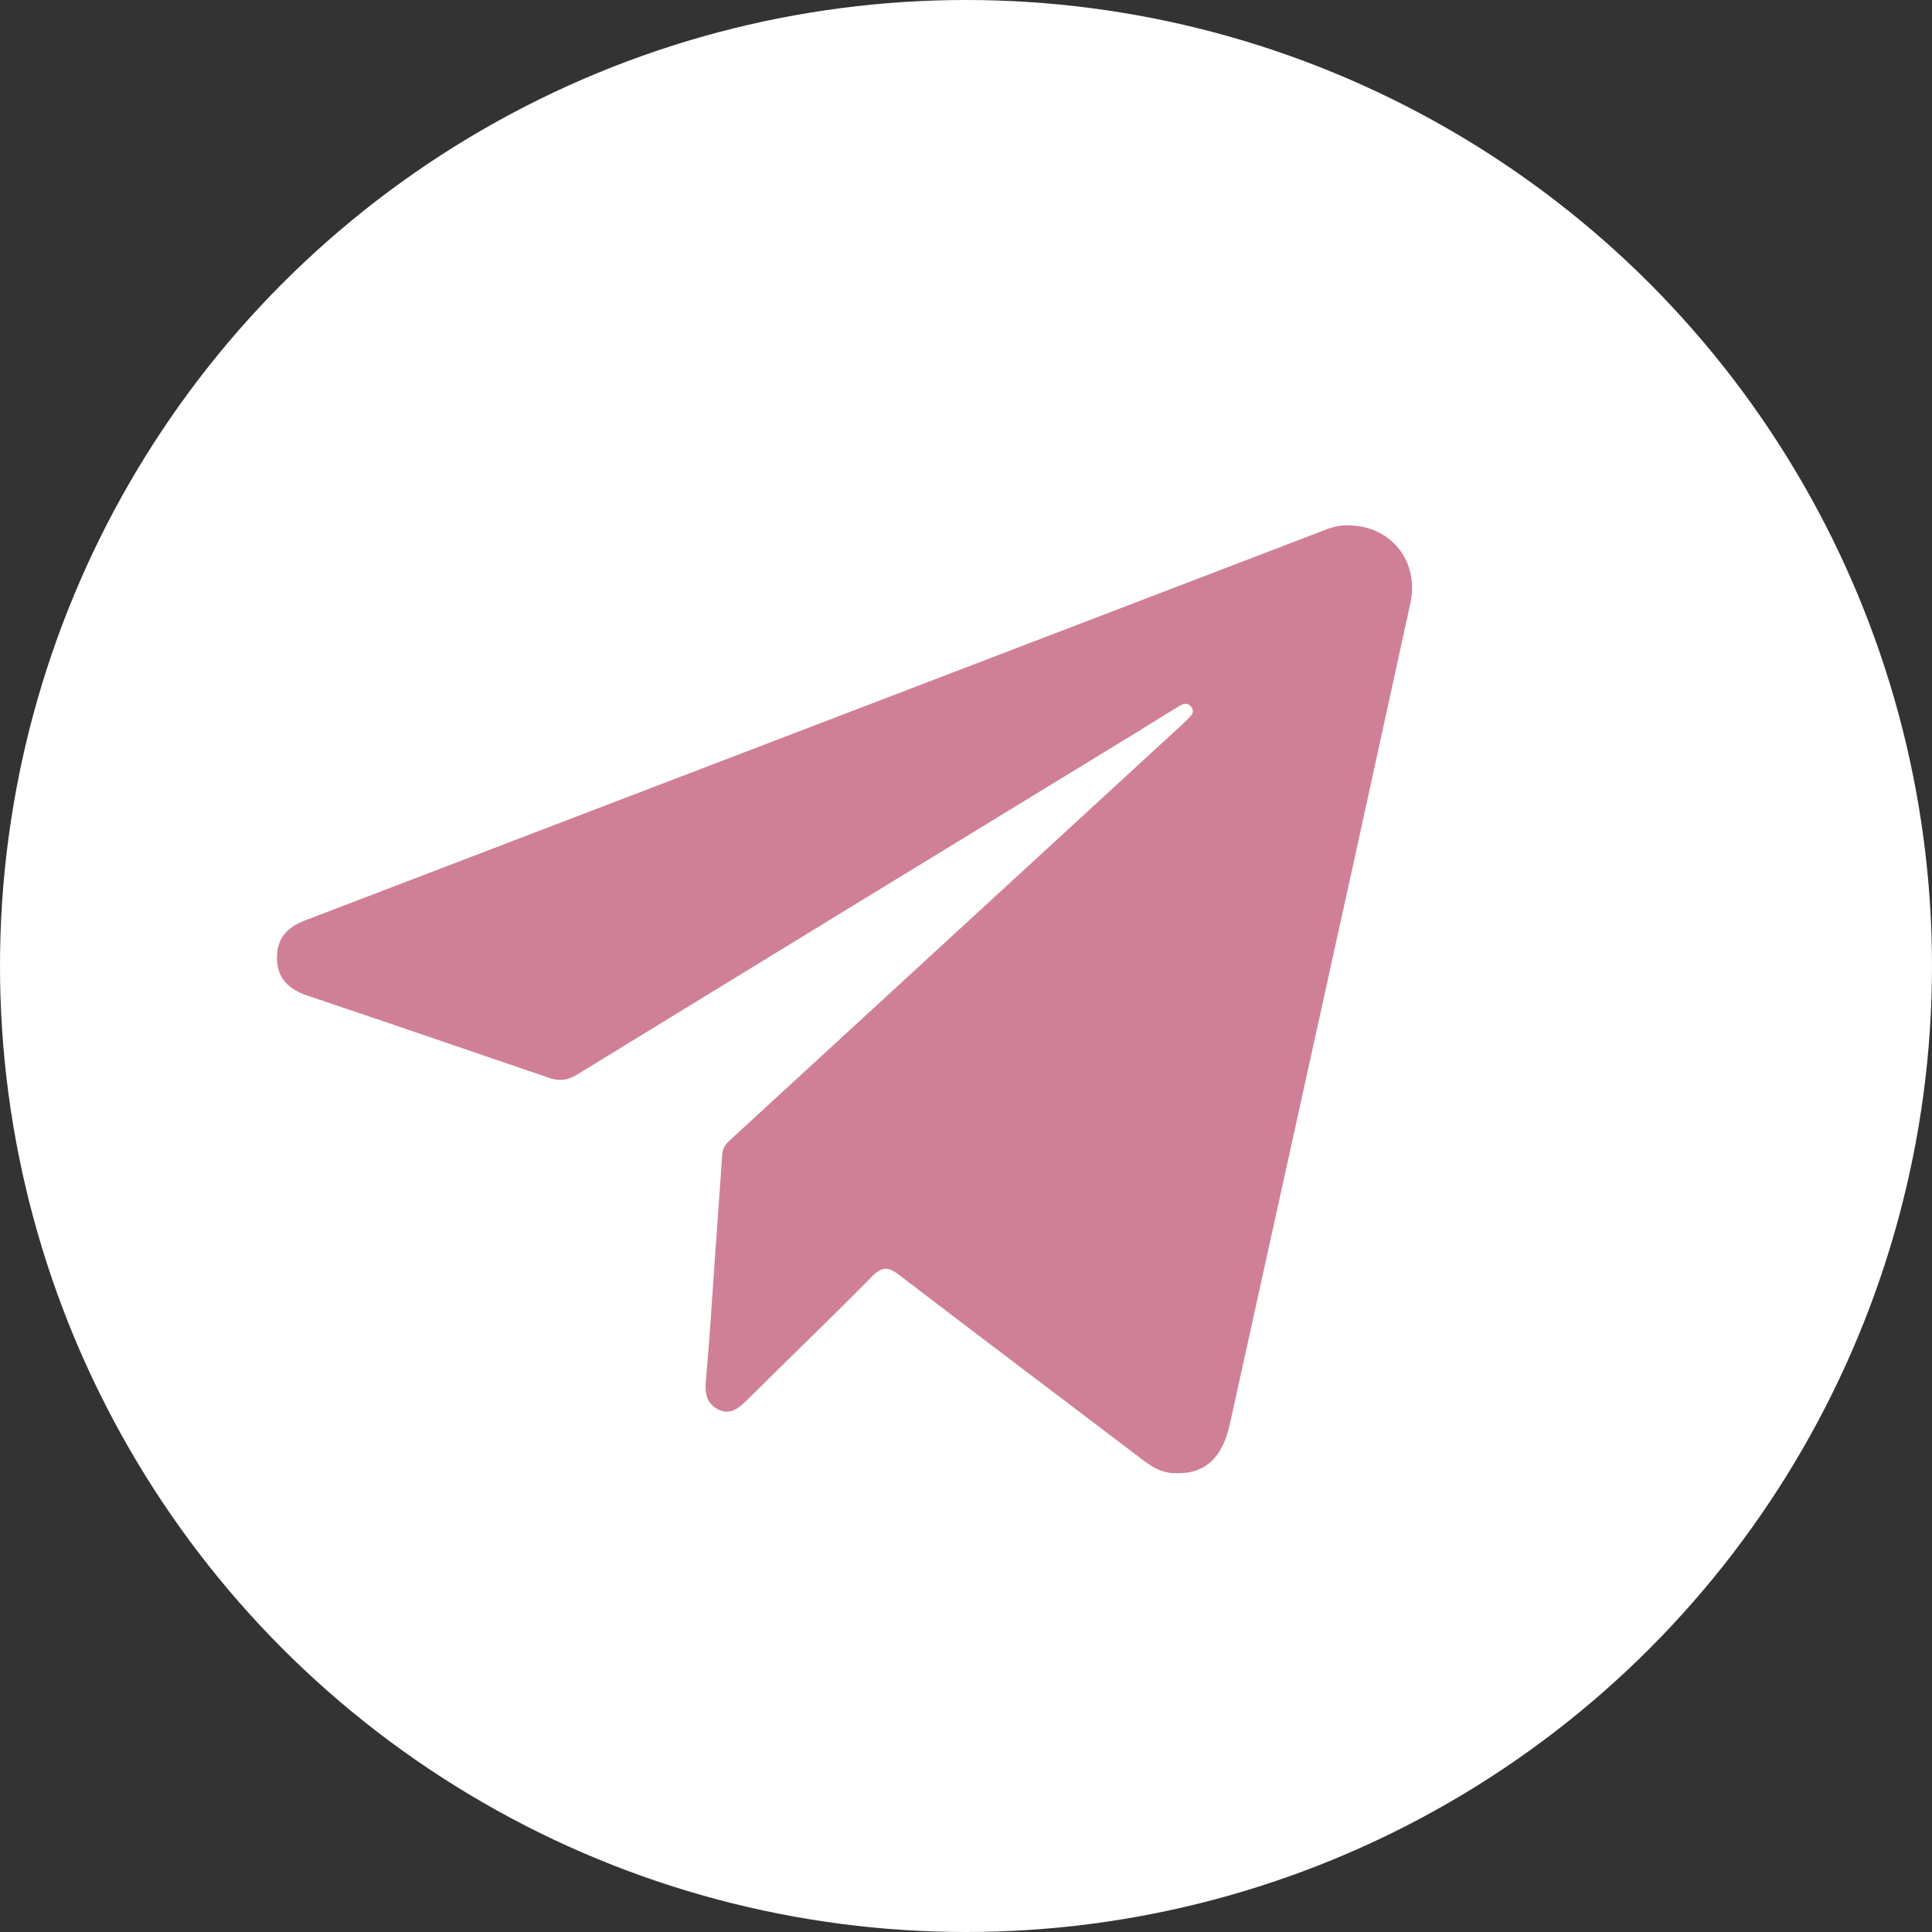 <?xml version="1.0" encoding="UTF-8"?> <svg xmlns="http://www.w3.org/2000/svg" id="_Слой_2" data-name="Слой 2" viewBox="0 0 45.34 45.34"><rect x="0" y="0" width="45.34" height="45.34" fill="#333333" stroke="none"/><defs><style> .cls-1 { fill: #fff; } .cls-2 { fill: #d08096; } </style></defs><g id="_Слой_1-2" data-name="Слой 1"><g><circle class="cls-1" cx="22.67" cy="22.67" r="22.67"></circle><path class="cls-2" d="M31.64,12.33c1,0,1.67,.84,1.46,1.82-.45,2.06-.9,4.11-1.35,6.17-.96,4.37-1.93,8.74-2.89,13.11-.18,.81-.61,1.19-1.34,1.14-.31-.02-.54-.18-.77-.36-1.88-1.43-3.77-2.85-5.65-4.29-.25-.19-.39-.21-.63,.03-.96,.98-1.96,1.93-2.93,2.9-.2,.19-.4,.38-.7,.22-.29-.16-.3-.42-.27-.72,.08-.91,.14-1.81,.2-2.72,.06-.85,.12-1.69,.18-2.54,.01-.16,.09-.25,.2-.35,3.55-3.26,7.09-6.52,10.64-9.78,.01-.01,.03-.03,.04-.04,.09-.1,.24-.19,.12-.34-.11-.13-.24-.03-.34,.03-.27,.16-.54,.33-.81,.5-4.42,2.7-8.84,5.4-13.26,8.11-.21,.13-.4,.16-.64,.08-1.9-.65-3.8-1.3-5.7-1.94-.47-.16-.69-.44-.7-.85-.01-.45,.19-.73,.66-.91,7.97-3.05,15.94-6.1,23.9-9.15,.2-.08,.39-.13,.57-.12Z"></path></g></g></svg> 